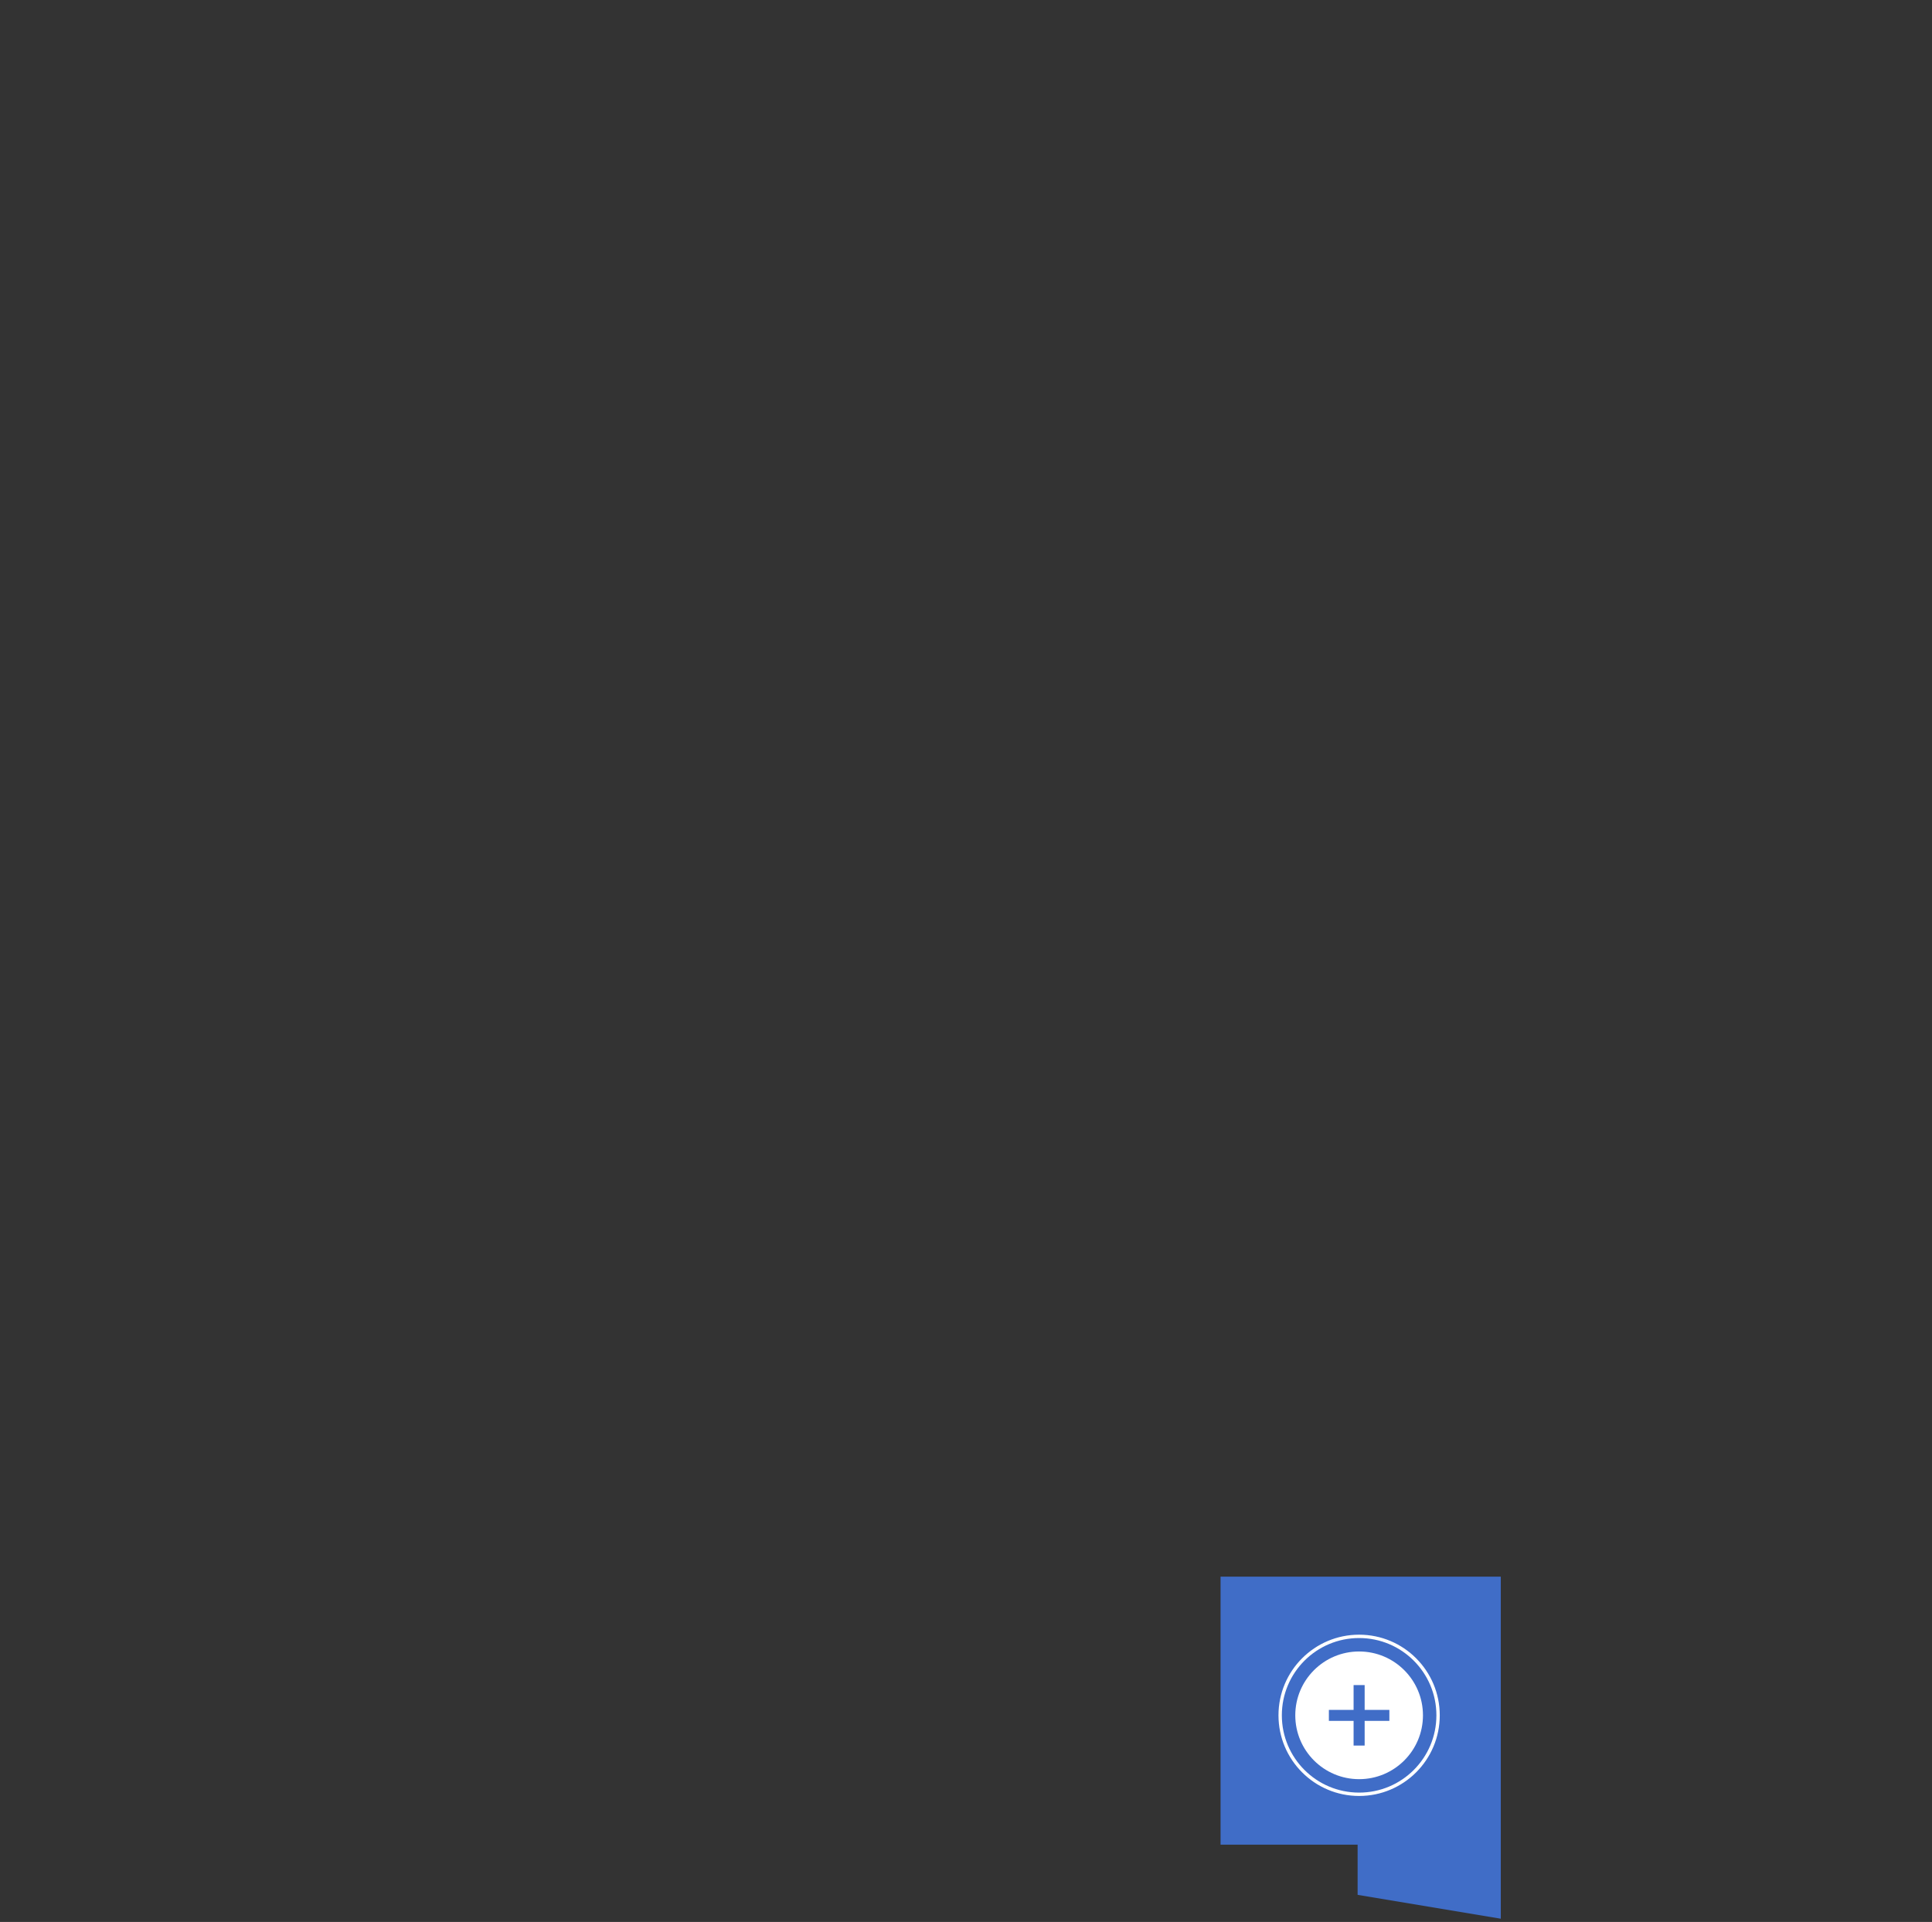 <?xml version="1.0" encoding="UTF-8"?> <svg xmlns="http://www.w3.org/2000/svg" width="575" height="572" viewBox="0 0 575 572" fill="none"><rect x="0" y="0" width="575" height="572" fill="#333333" stroke="none"/> <path d="M446.664 469.234H363.261V548.995H404.052V563.928L446.664 571.03V469.234Z" fill="#406DC7"></path> <circle cx="404.5" cy="510.5" r="19" transform="rotate(90 404.5 510.5)" fill="white"></circle> <circle cx="404.5" cy="510.5" r="23.5" transform="rotate(90 404.5 510.5)" stroke="white"></circle> <path d="M402.853 519.5V512.154L395.5 512.154V508.885H402.853V501.5H406.147V508.885H413.5V512.154H406.147V519.5H402.853Z" fill="#406DC7"></path> </svg> 